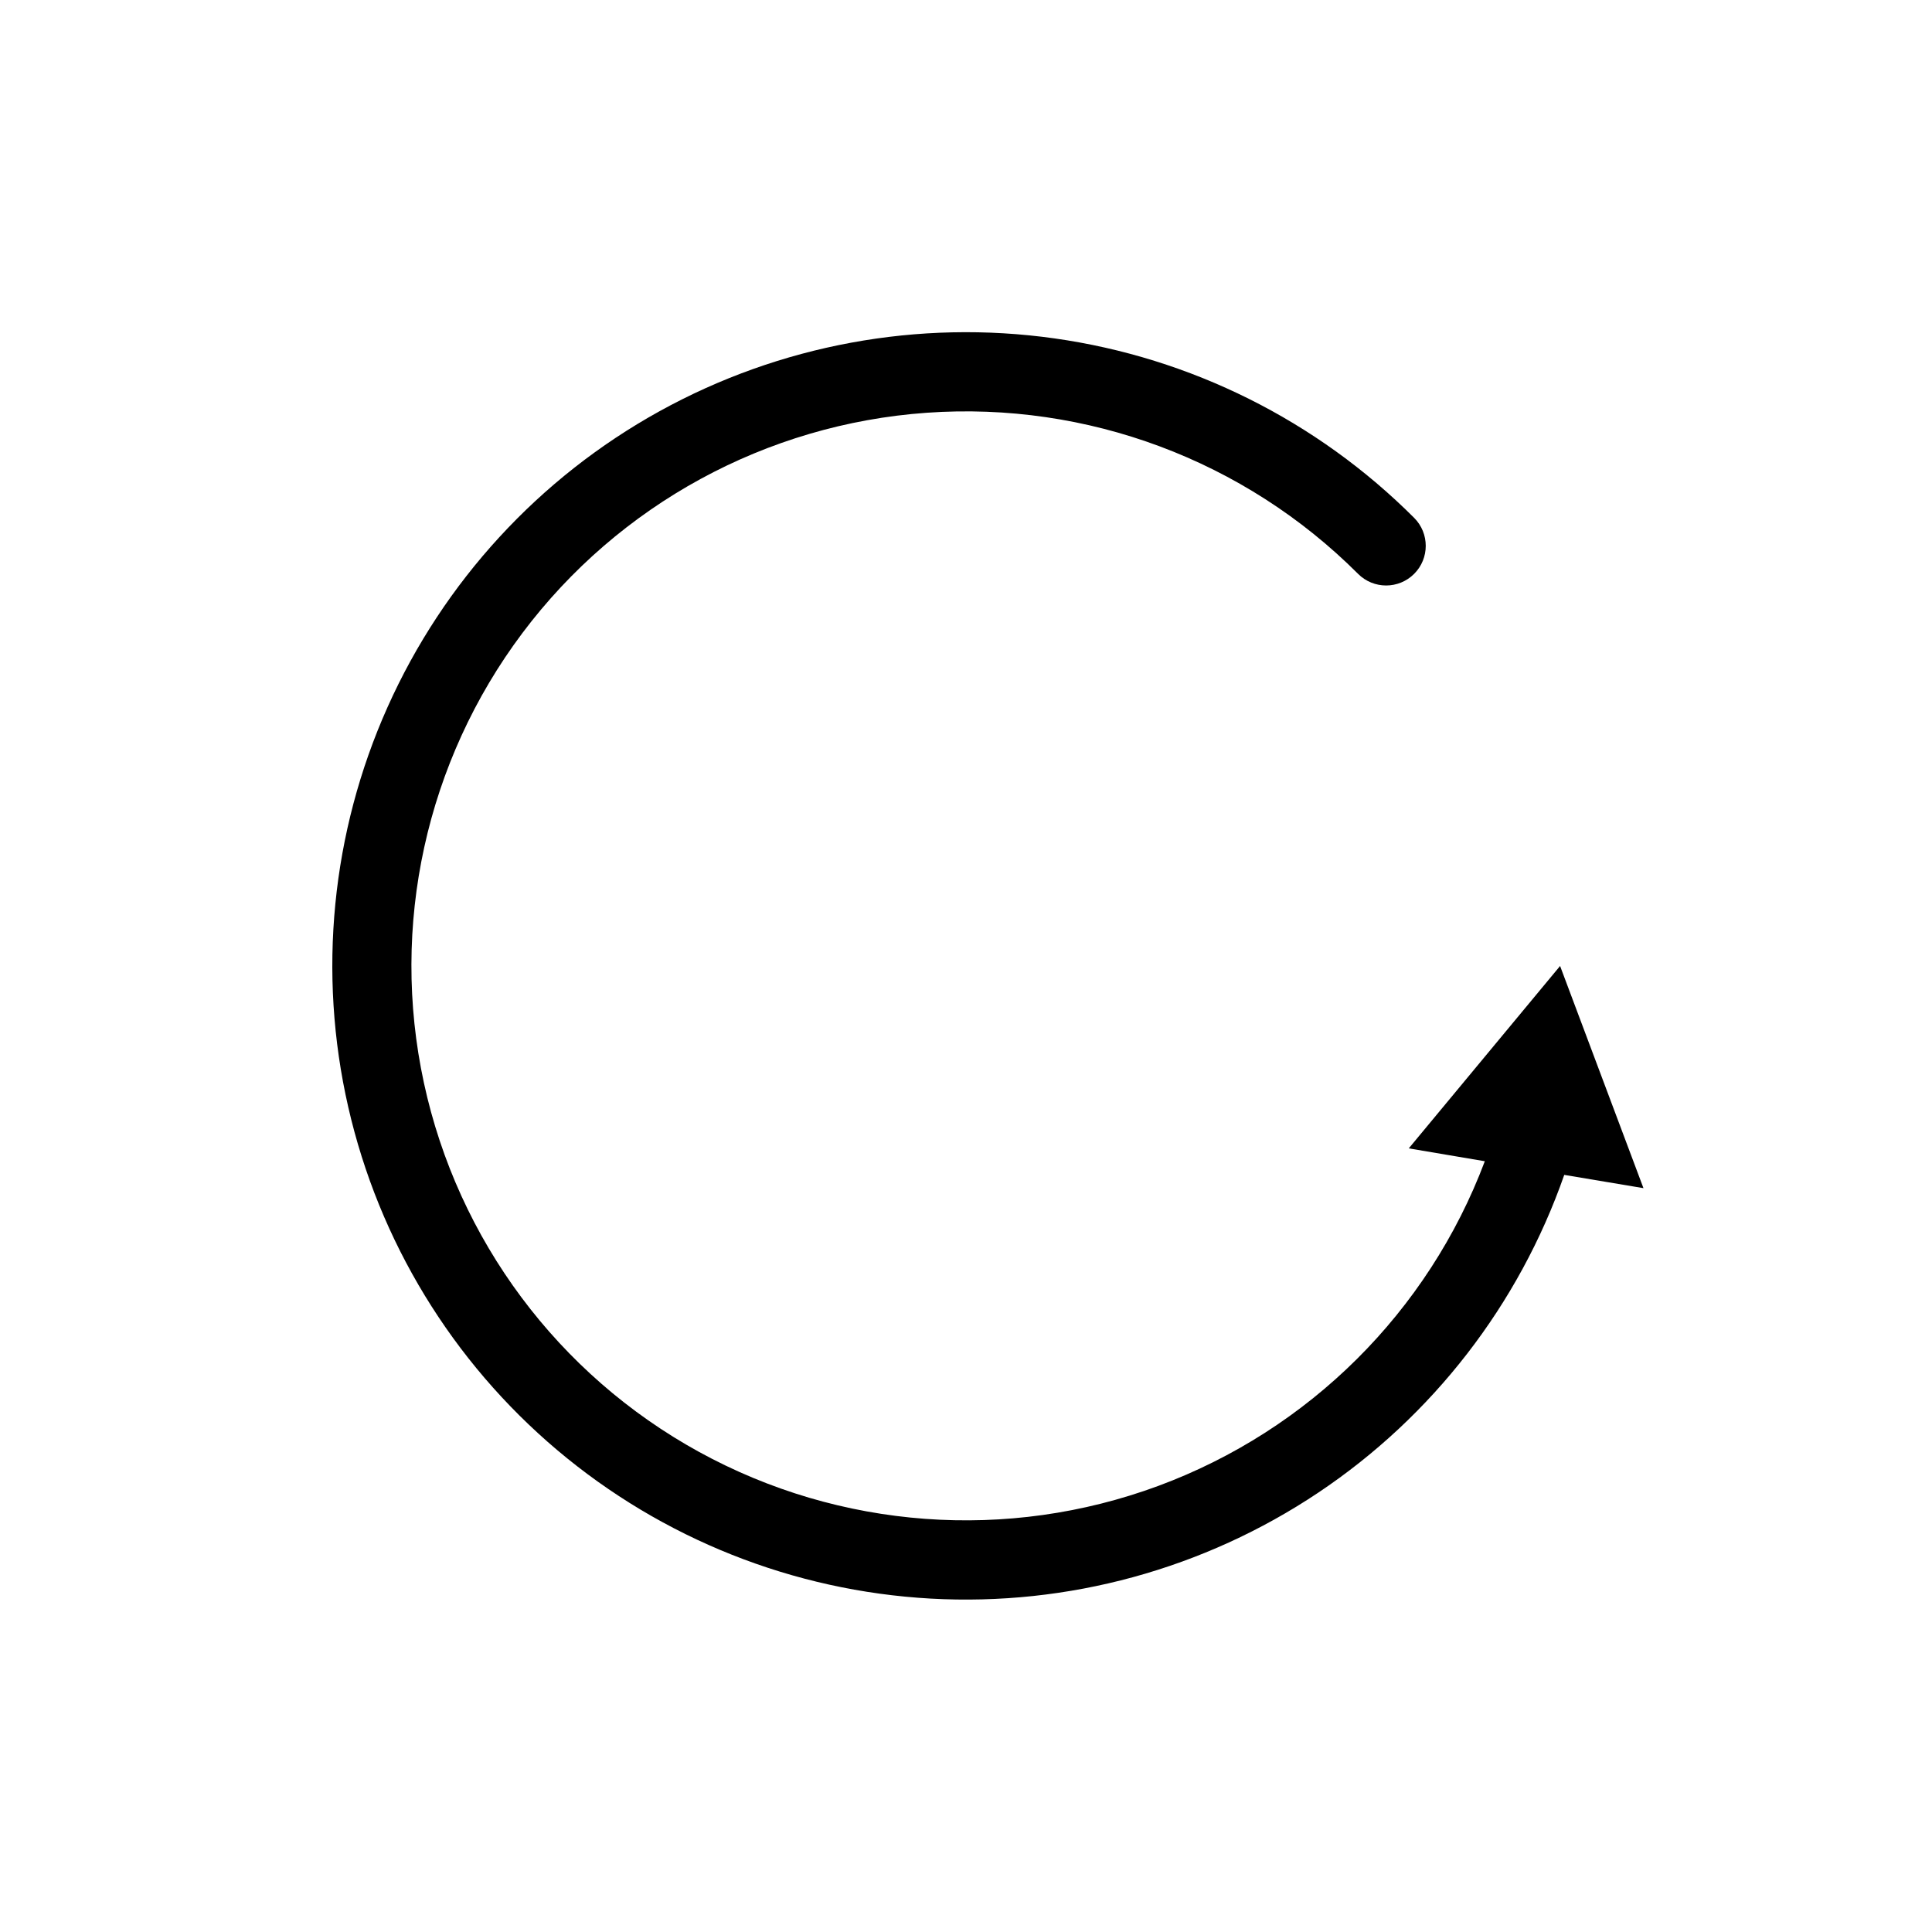 <?xml version="1.0" encoding="UTF-8"?>
<!-- Uploaded to: SVG Repo, www.svgrepo.com, Generator: SVG Repo Mixer Tools -->
<svg fill="#000000" width="800px" height="800px" version="1.1" viewBox="144 144 512 512" xmlns="http://www.w3.org/2000/svg">
 <path d="m517.34 448.33 20.152 3.41c-15.008 39.867-46.578 71.258-86.527 86.039-39.953 14.781-84.352 11.496-121.69-8.996-37.344-20.496-63.953-56.188-72.938-97.824-8.988-41.641 0.539-85.129 26.109-119.2 25.566-34.066 64.66-55.367 107.15-58.375 42.492-3.008 84.195 12.574 114.31 42.699 4.102 4.102 10.75 4.102 14.852 0 4.102-4.098 4.102-10.75 0-14.852-25.762-25.766-59.203-42.453-95.281-47.547s-72.832 1.684-104.72 19.309c-31.887 17.629-57.176 45.145-72.055 78.406-14.875 33.258-18.535 70.453-10.418 105.97 8.113 35.523 27.559 67.438 55.402 90.938s62.578 37.309 98.953 39.34c36.379 2.027 72.434-7.828 102.72-28.082 30.285-20.254 53.164-49.809 65.184-84.207l20.992 3.516-22.098-58.879z"/>
</svg>